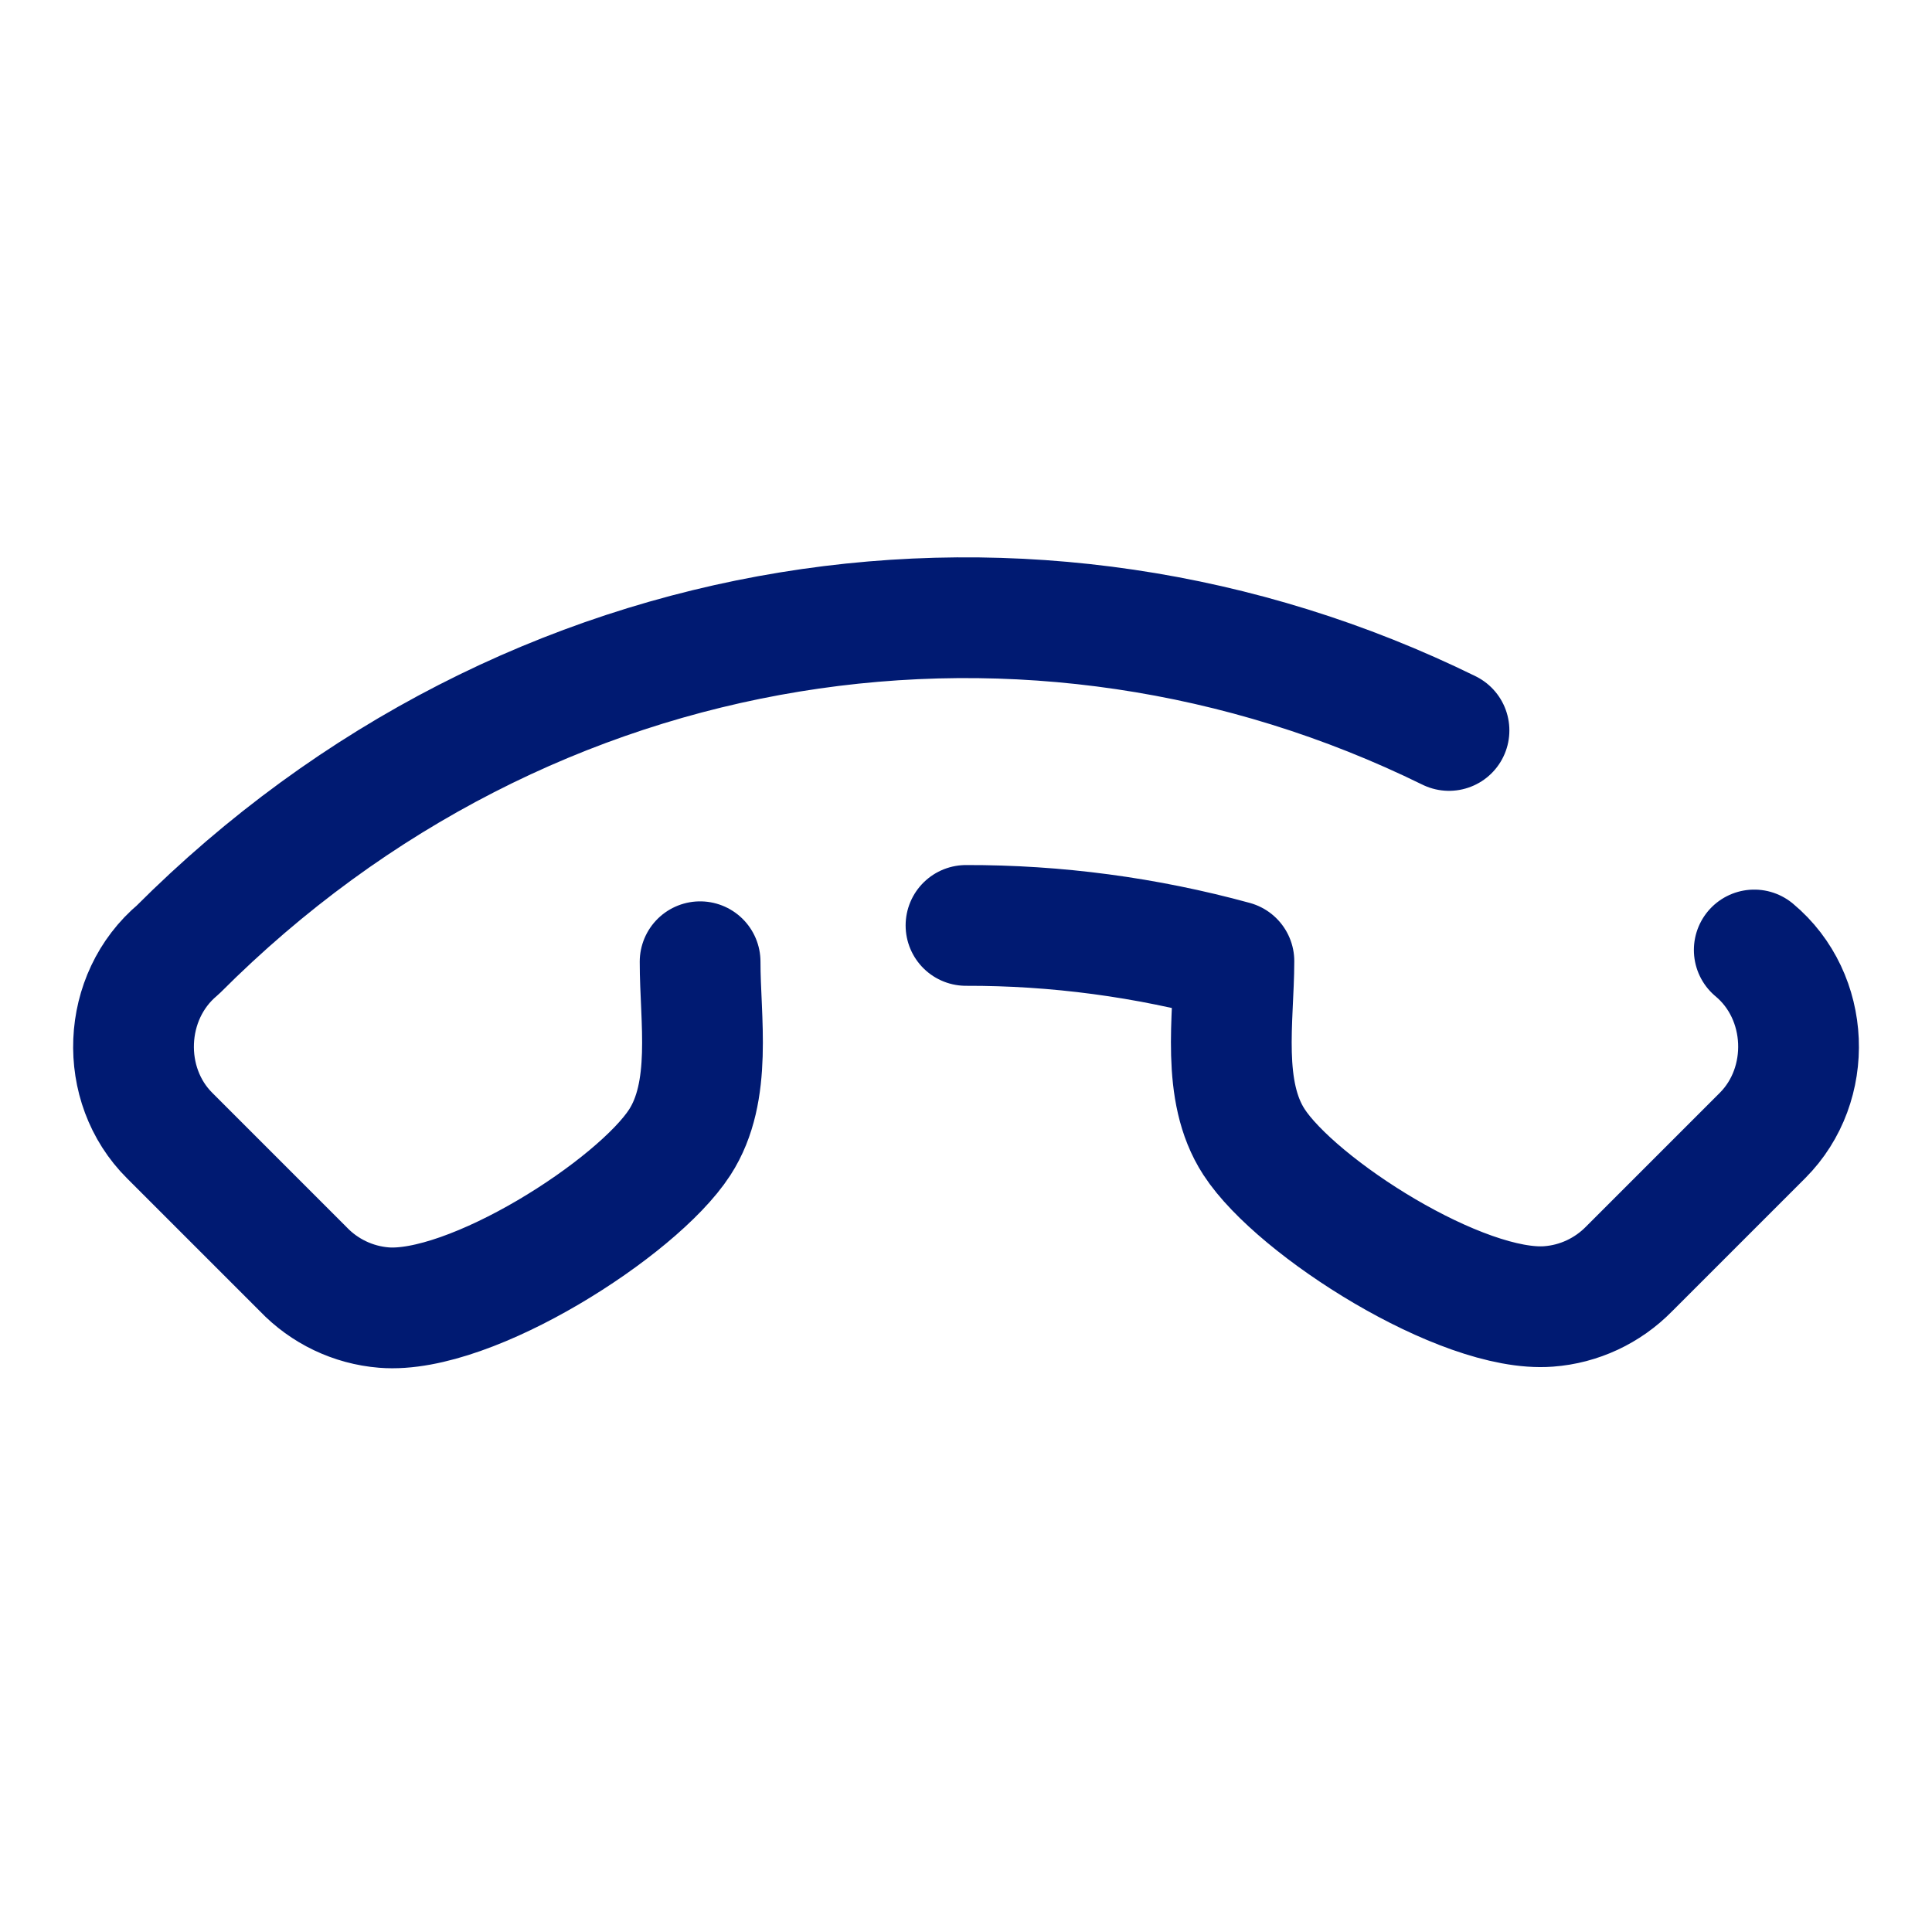 <?xml version="1.0" encoding="utf-8"?><!-- Скачано с сайта svg4.ru / Downloaded from svg4.ru -->
<svg width="800px" height="800px" viewBox="0 0 24 24" fill="none" xmlns="http://www.w3.org/2000/svg">
<path d="M21.792 11.801C22.486 12.379 22.527 13.472 21.895 14.105L20.236 15.764C19.97 16.035 19.615 16.201 19.237 16.229C18.162 16.311 16.104 14.998 15.577 14.185C15.165 13.55 15.327 12.656 15.328 11.94C14.239 11.642 13.119 11.493 12 11.496M8.697 11.947C8.696 12.663 8.856 13.556 8.443 14.192C7.914 15.007 5.845 16.331 4.768 16.243C4.386 16.212 4.029 16.041 3.765 15.764L2.109 14.108C1.473 13.477 1.514 12.38 2.21 11.798C6.568 7.434 12.853 6.545 18 9.074" stroke="#001A72" stroke-width="1.5" stroke-linecap="round" stroke-linejoin="round"/>
</svg>